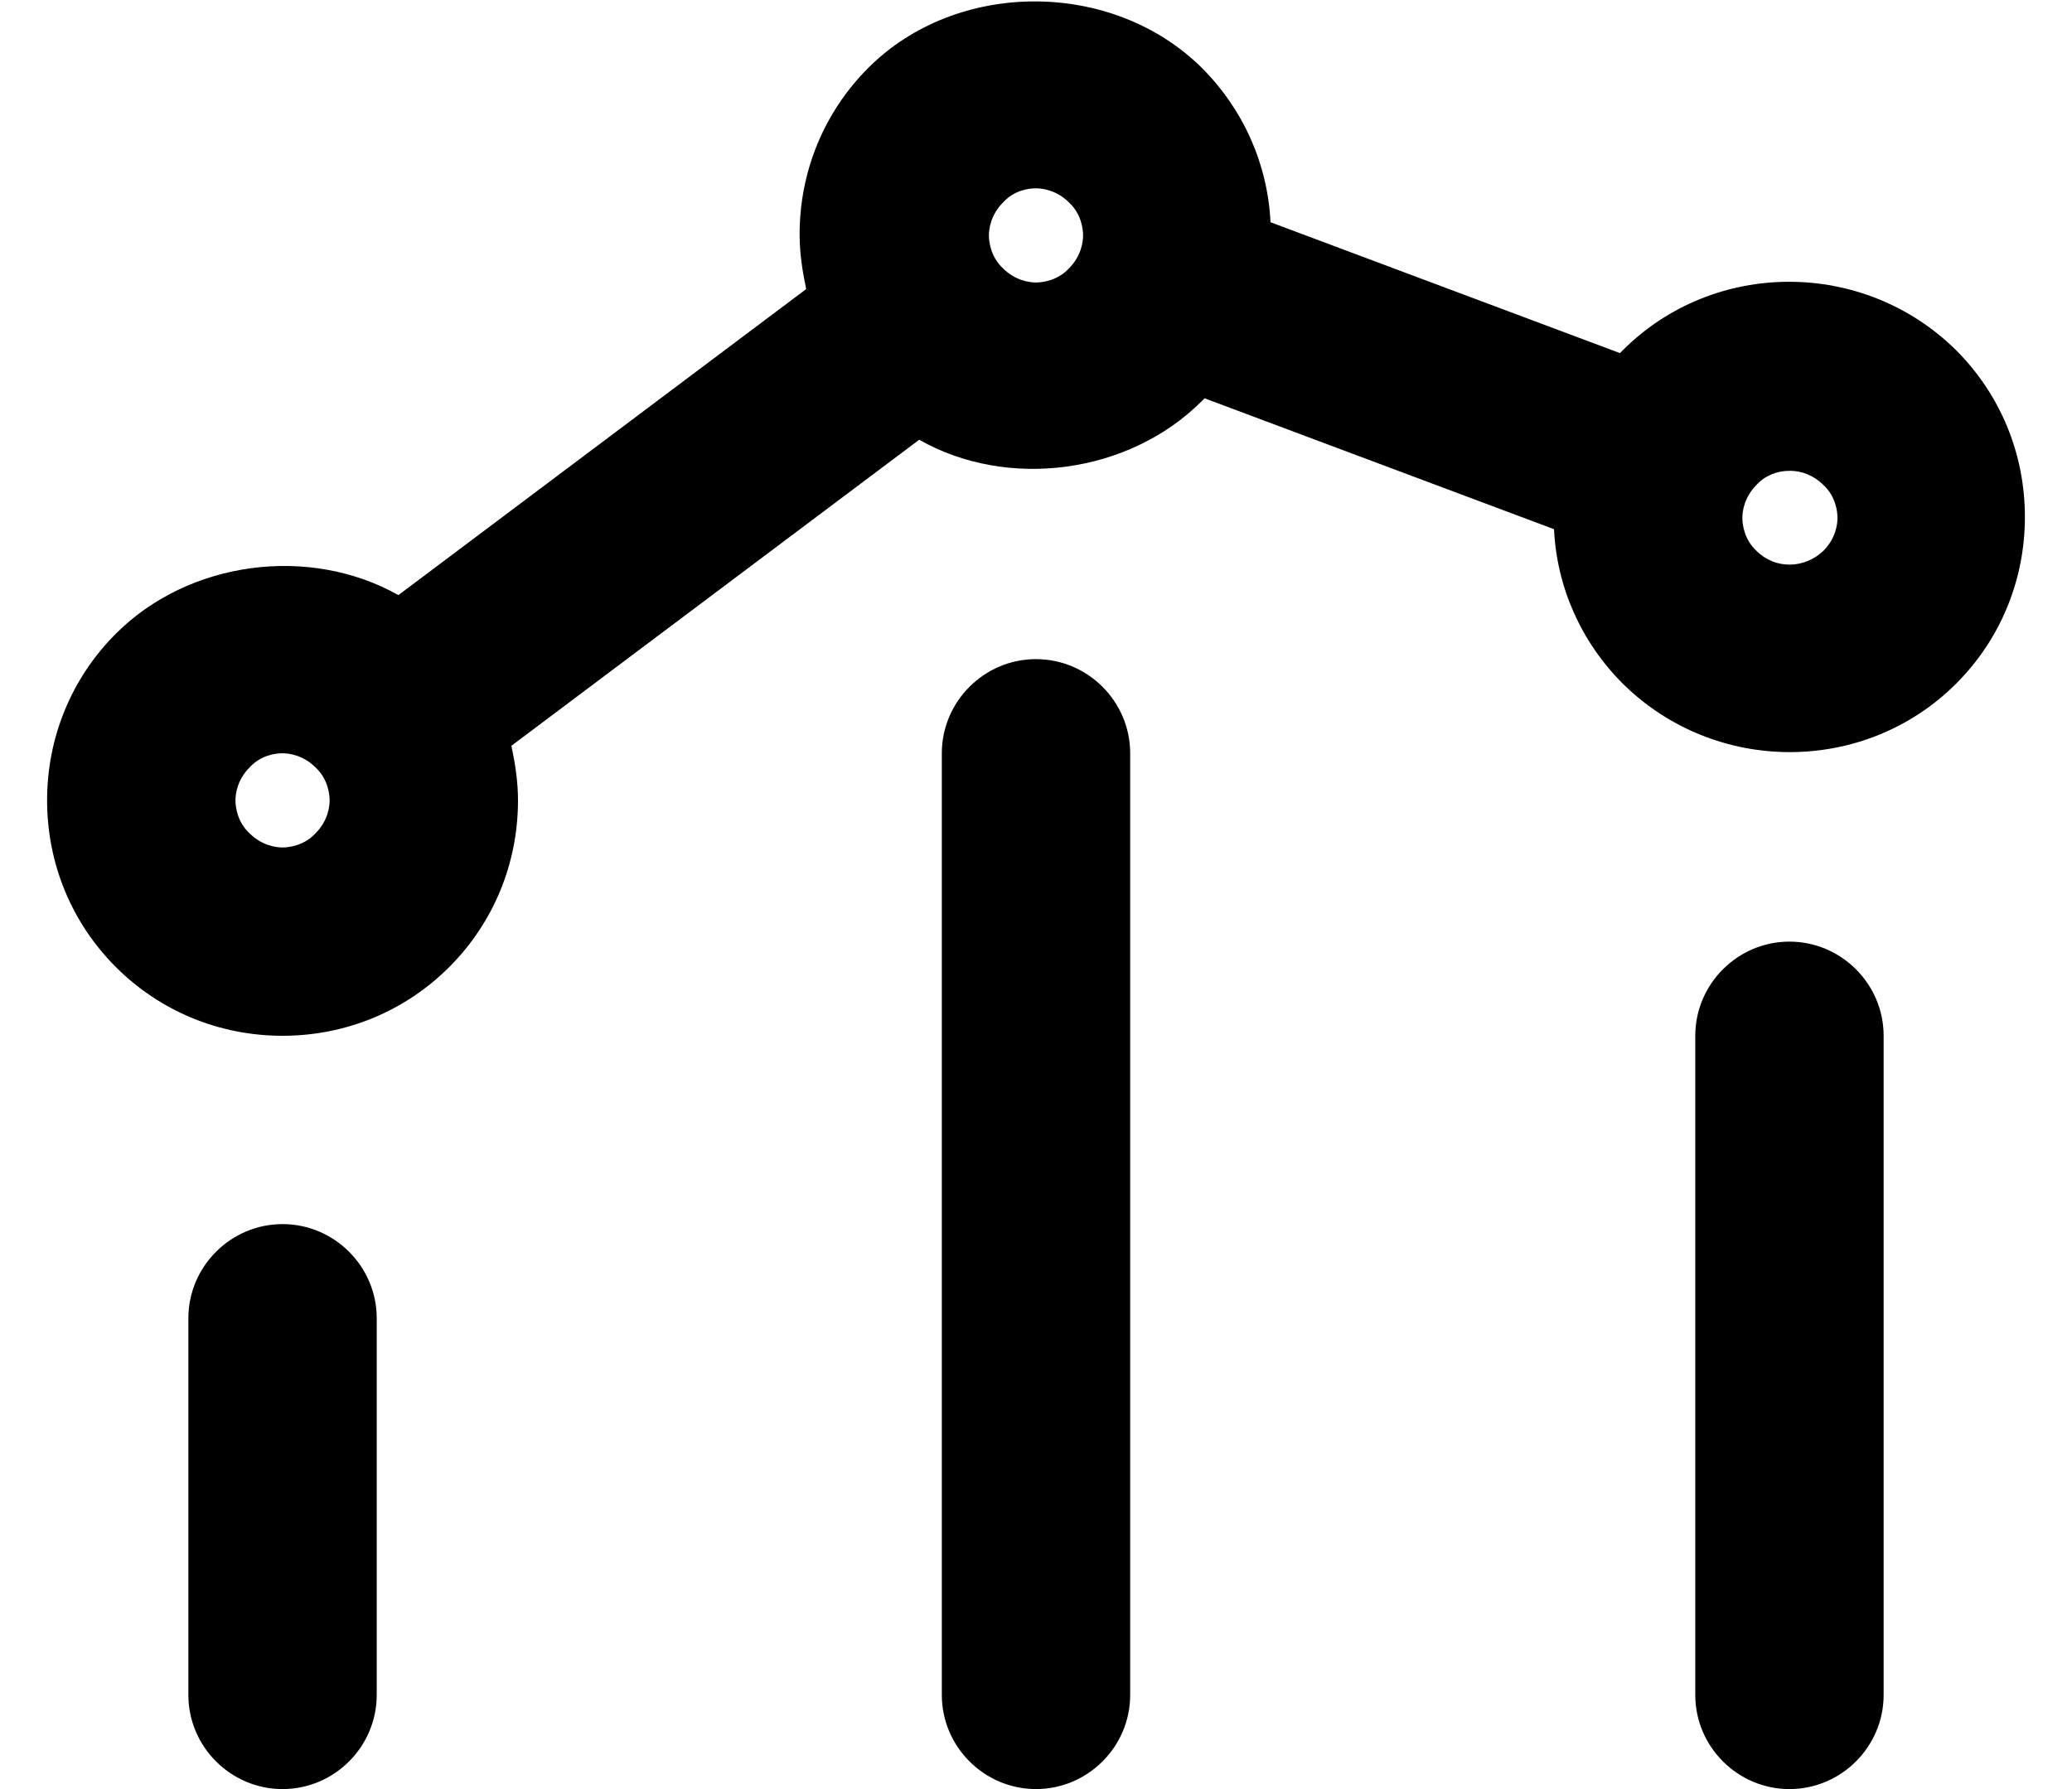 <?xml version="1.0" encoding="UTF-8"?>
<svg xmlns="http://www.w3.org/2000/svg" version="1.1" viewBox="0 0 22 19">
  <path d="M19,19c-.55,0-1-.45-1-1v-7c0-.55.45-1,1-1s1,.45,1,1v7c0,.55-.45,1-1,1ZM11,19c-.55,0-1-.45-1-1v-10c0-.55.45-1,1-1s1,.45,1,1v10c0,.55-.45,1-1,1ZM3,19c-.55,0-1-.45-1-1v-4c0-.55.45-1,1-1s1,.45,1,1v4c0,.55-.45,1-1,1ZM3,11c-.67,0-1.3-.26-1.77-.73-.47-.47-.73-1.1-.73-1.77s.26-1.3.73-1.77c.78-.78,2.06-.94,3-.41l4.33-3.25c-.04-.19-.07-.38-.07-.58,0-.67.26-1.3.73-1.77.94-.94,2.59-.94,3.54,0h0c.44.44.7,1.02.73,1.64l3.71,1.39s.02-.02.03-.03c.97-.97,2.56-.97,3.54,0h0c.47.47.73,1.1.73,1.77s-.26,1.3-.73,1.77c-.97.97-2.56.97-3.54,0-.44-.44-.7-1.02-.73-1.64l-3.71-1.39s-.02.02-.03.03c-.78.78-2.07.94-3,.41l-4.33,3.25c.04.19.07.38.07.58,0,.67-.26,1.3-.73,1.77-.47.47-1.1.73-1.77.73ZM3,8c-.08,0-.23.02-.35.15-.13.13-.15.28-.15.35s.02.23.15.35c.13.13.28.15.35.15s.23-.02.35-.15c.13-.13.15-.28.15-.35s-.02-.23-.15-.35t0,0c-.13-.13-.28-.15-.35-.15ZM19,5c-.13,0-.26.05-.35.15-.13.13-.15.28-.15.35s.02.23.15.35c.2.2.51.19.71,0,.13-.13.15-.28.15-.35s-.02-.23-.15-.35h0c-.1-.1-.23-.15-.35-.15ZM11,2c-.08,0-.23.02-.35.15-.13.13-.15.28-.15.35s.02.23.15.35c.13.13.28.15.35.15s.23-.02.35-.15c.13-.13.15-.28.15-.35s-.02-.23-.15-.35t0,0c-.13-.13-.28-.15-.35-.15Z"></path>
</svg>
